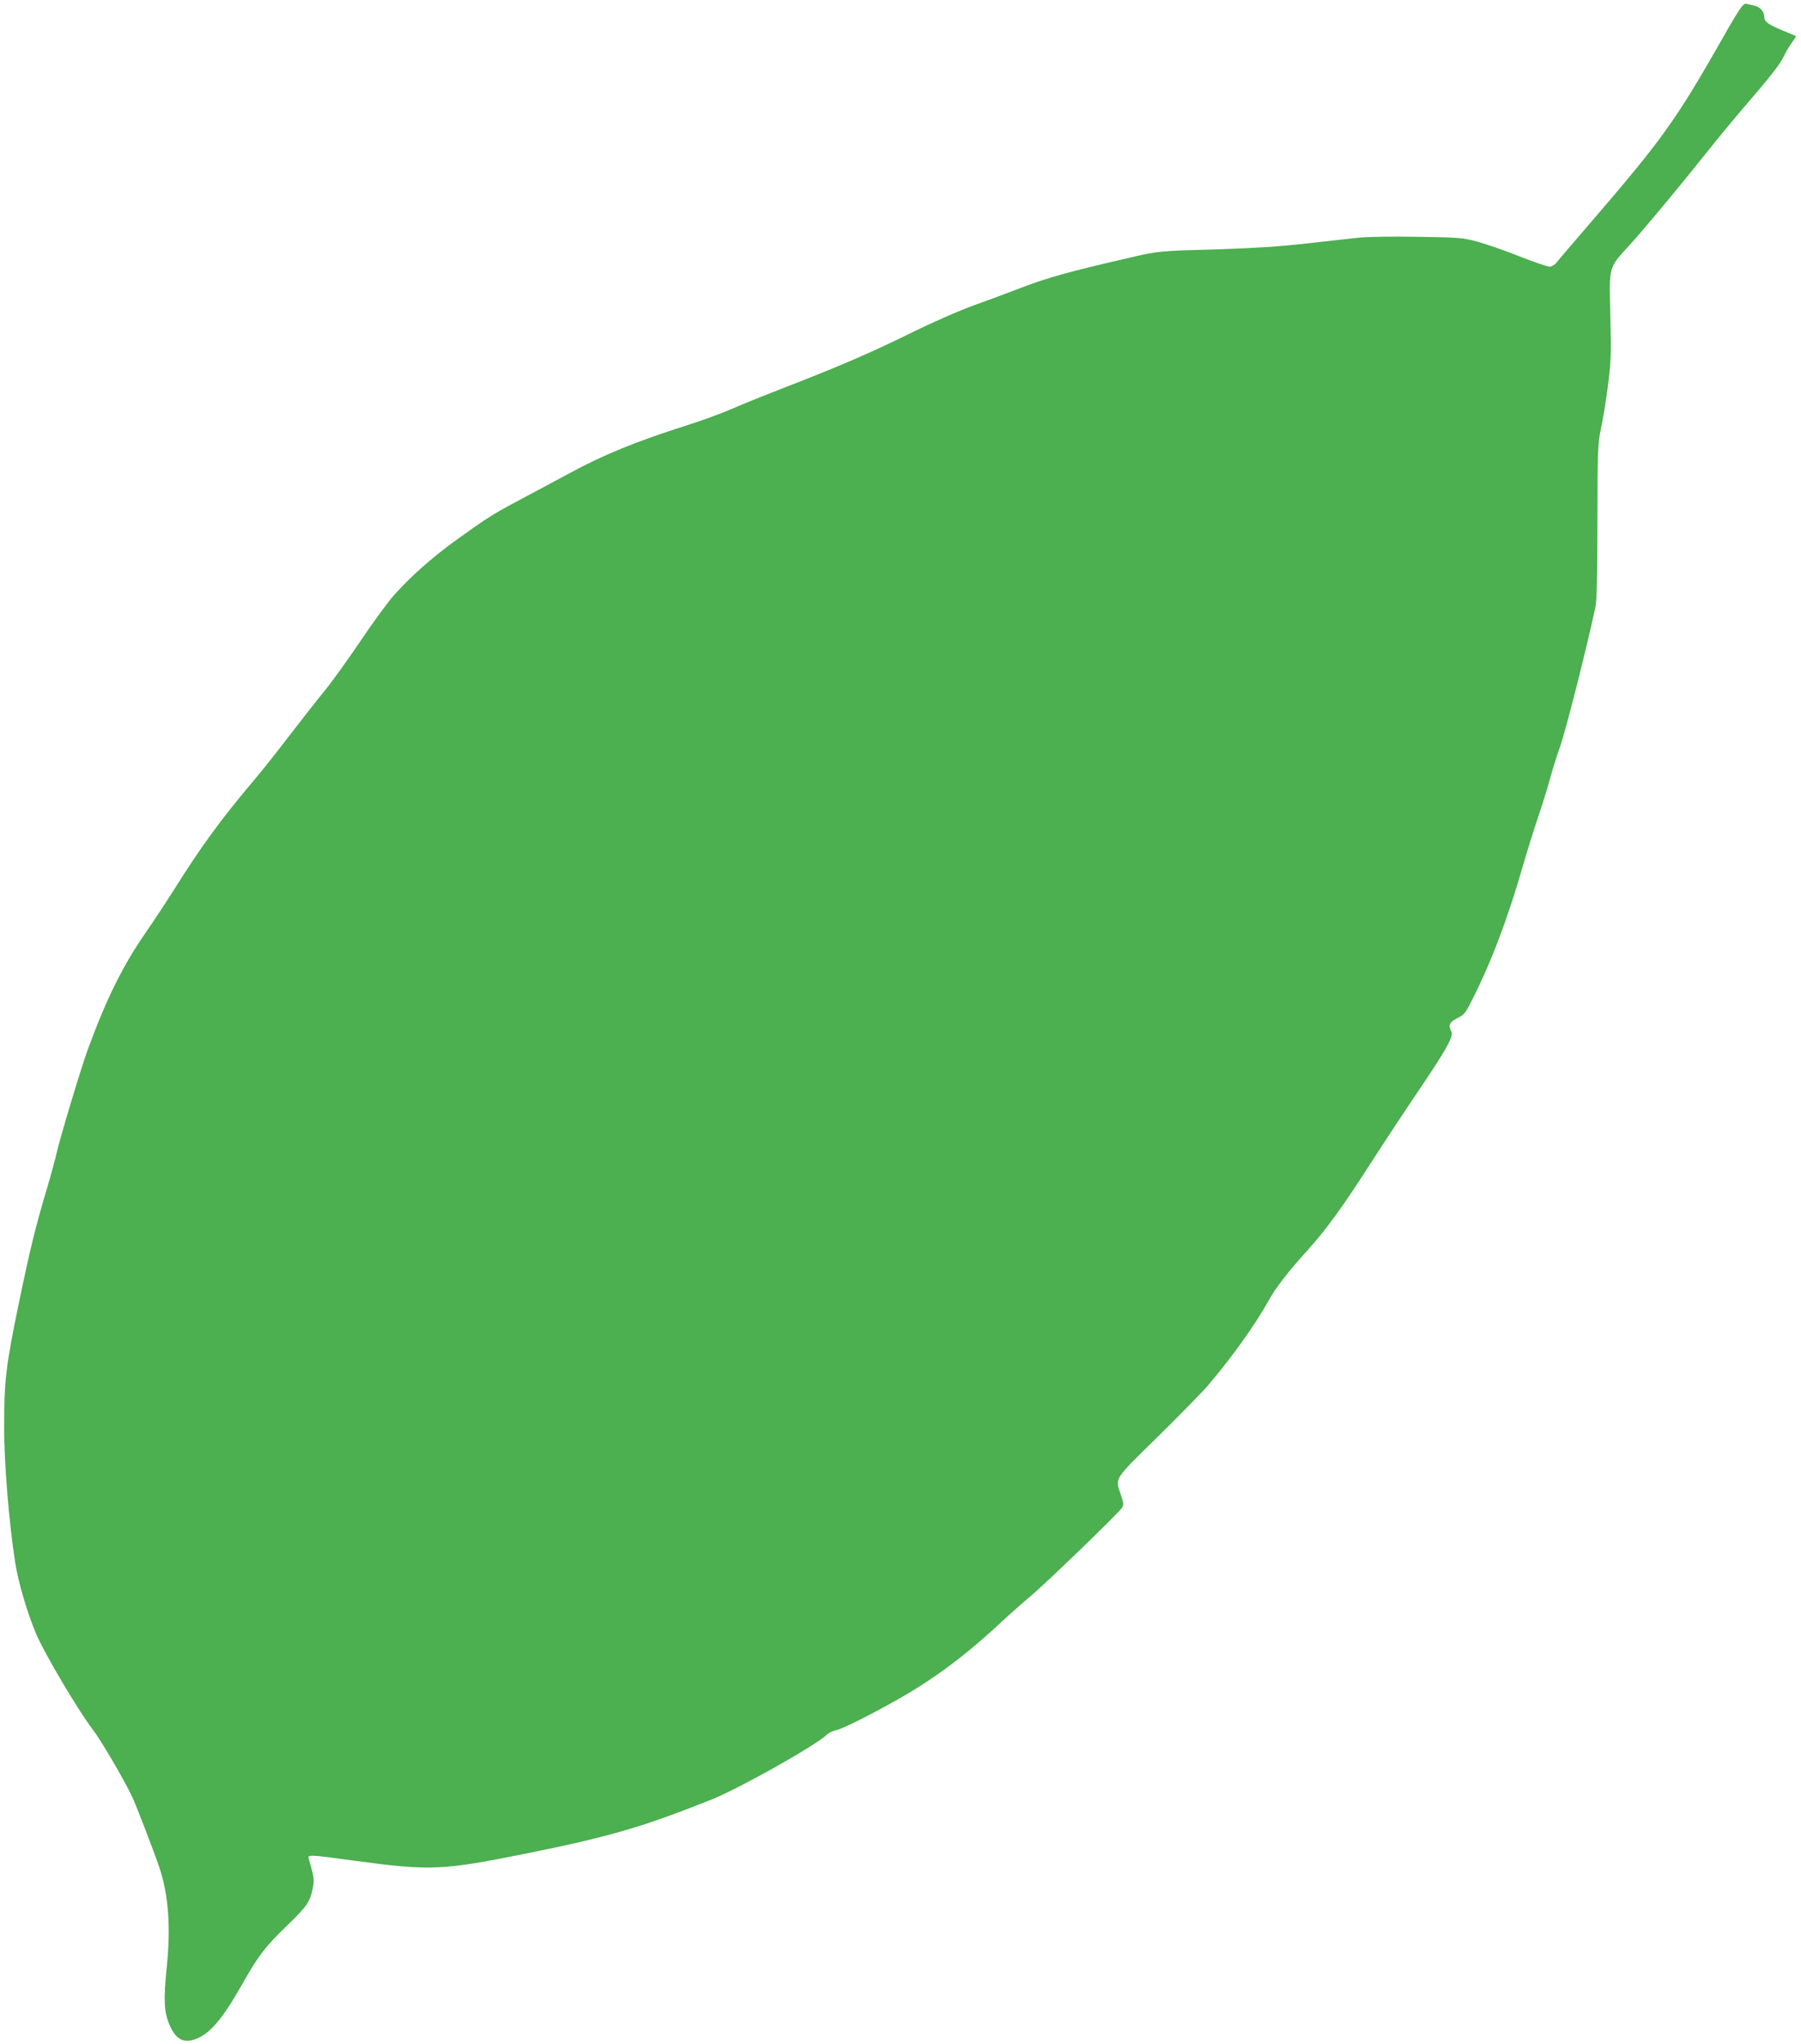 <?xml version="1.0" standalone="no"?>
<!DOCTYPE svg PUBLIC "-//W3C//DTD SVG 20010904//EN"
 "http://www.w3.org/TR/2001/REC-SVG-20010904/DTD/svg10.dtd">
<svg version="1.0" xmlns="http://www.w3.org/2000/svg"
 width="1128pt" height="1280pt" viewBox="0 0 1128 1280"
 preserveAspectRatio="xMidYMid meet">
<g transform="translate(0,1280) scale(0.1,-0.1)"
fill="#4caf50" stroke="none">
<path d="M10887 12727 c-19 -29 -64 -105 -99 -168 -295 -518 -376 -631 -843
-1173 -99 -115 -188 -219 -198 -232 -10 -13 -29 -24 -42 -24 -13 0 -97 29
-187 64 -90 36 -208 77 -263 92 -95 26 -114 27 -380 31 -154 3 -320 0 -370 -6
-49 -5 -196 -22 -325 -36 -165 -19 -327 -29 -545 -36 -384 -11 -374 -9 -591
-60 -335 -77 -486 -119 -632 -175 -81 -31 -219 -83 -307 -114 -95 -34 -270
-111 -430 -190 -251 -123 -450 -207 -820 -350 -82 -32 -204 -81 -270 -110 -66
-29 -190 -74 -275 -101 -325 -103 -528 -186 -742 -302 -112 -60 -264 -142
-338 -181 -145 -77 -197 -111 -385 -247 -142 -103 -279 -225 -376 -335 -39
-43 -133 -172 -209 -285 -76 -113 -178 -255 -227 -315 -49 -60 -149 -188 -223
-284 -73 -96 -168 -215 -210 -265 -212 -250 -343 -429 -512 -700 -42 -66 -123
-190 -182 -275 -139 -202 -241 -408 -357 -725 -40 -108 -176 -561 -194 -644
-8 -36 -36 -140 -63 -231 -69 -231 -103 -369 -177 -725 -78 -381 -89 -470 -89
-755 -1 -226 29 -596 69 -855 20 -126 73 -308 132 -449 51 -120 262 -477 353
-596 54 -70 197 -315 248 -423 26 -55 140 -352 170 -442 57 -169 72 -371 47
-617 -22 -216 -18 -294 20 -376 38 -85 87 -110 162 -81 88 33 168 127 287 338
105 185 146 239 286 374 125 121 143 149 160 238 9 48 6 68 -26 177 -8 29 -6
29 296 -12 465 -63 540 -59 1055 44 535 108 739 168 1171 340 178 72 650 337
722 406 12 12 39 25 60 29 35 6 219 98 386 193 222 125 422 274 636 473 63 59
149 135 190 169 88 72 555 523 576 556 13 19 13 29 -6 83 -36 108 -49 88 234
366 140 138 281 282 313 320 156 185 290 372 378 529 45 82 125 185 254 327
112 125 214 266 396 550 76 118 206 315 290 439 175 259 221 341 205 370 -21
39 -12 59 36 83 42 20 52 31 90 107 119 232 227 515 323 850 23 80 64 213 92
295 28 83 64 197 79 255 16 58 42 141 58 185 35 95 162 595 224 880 9 44 13
186 13 540 1 453 2 486 22 580 12 55 32 177 44 270 19 153 21 197 15 437 -8
316 -14 296 123 446 94 104 306 358 492 592 64 80 164 201 223 270 163 188
227 271 247 315 10 22 32 60 49 84 17 23 30 44 28 45 -2 1 -39 17 -83 35 -91
38 -115 55 -115 85 0 33 -27 64 -63 71 -17 4 -40 9 -49 11 -12 4 -27 -11 -51
-49z"/>
</g>
</svg>
